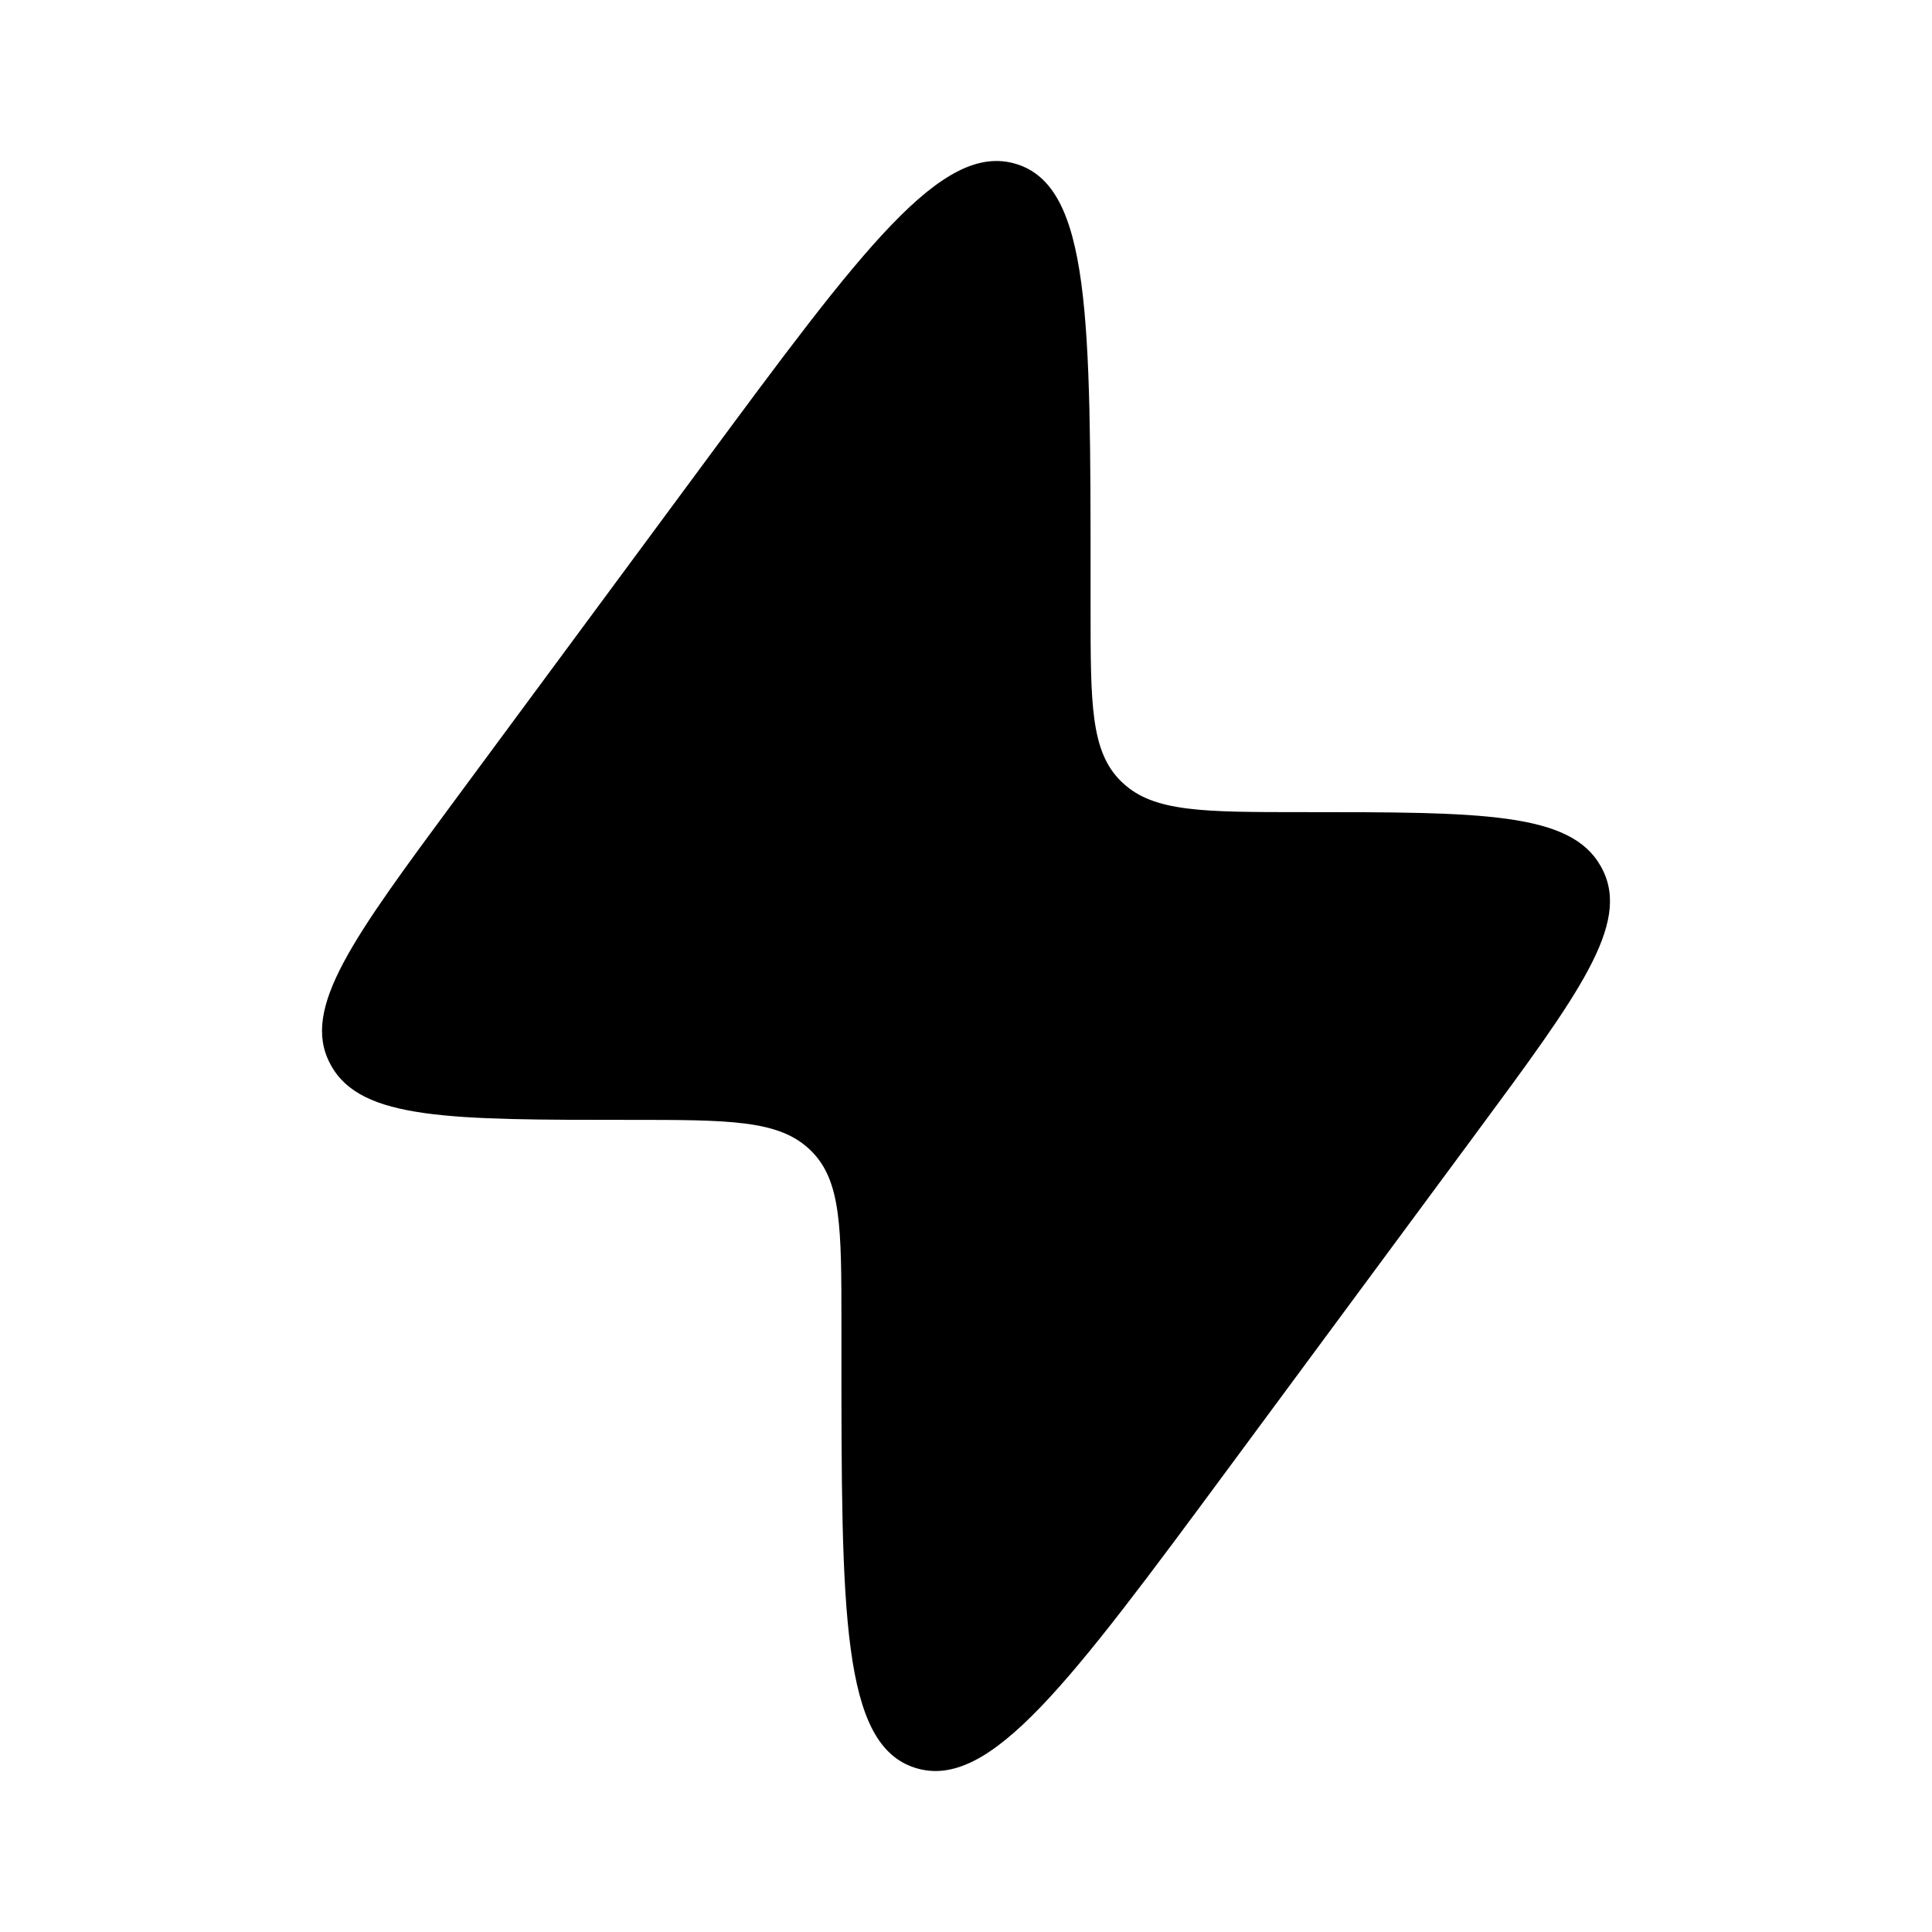 <svg xmlns="http://www.w3.org/2000/svg" width="48" height="48" viewBox="0 0 48 48" fill="none">
  <path d="M11.339 19.829L17.463 11.543C21.422 6.187 23.401 3.509 25.248 4.074C27.095 4.64 27.095 7.925 27.095 14.494V15.114C27.095 17.483 27.095 18.668 27.852 19.411L27.892 19.449C28.665 20.177 29.898 20.177 32.364 20.177C36.802 20.177 39.021 20.177 39.771 21.523C39.783 21.545 39.795 21.567 39.807 21.59C40.515 22.957 39.23 24.695 36.661 28.171L30.537 36.457C26.578 41.813 24.598 44.492 22.752 43.926C20.905 43.36 20.905 40.075 20.905 33.506L20.905 32.886C20.905 30.517 20.905 29.332 20.148 28.589L20.108 28.551C19.335 27.823 18.102 27.823 15.636 27.823C11.198 27.823 8.979 27.823 8.229 26.477C8.217 26.455 8.205 26.433 8.193 26.41C7.485 25.043 8.77 23.305 11.339 19.829Z" fill="black"/>
</svg>